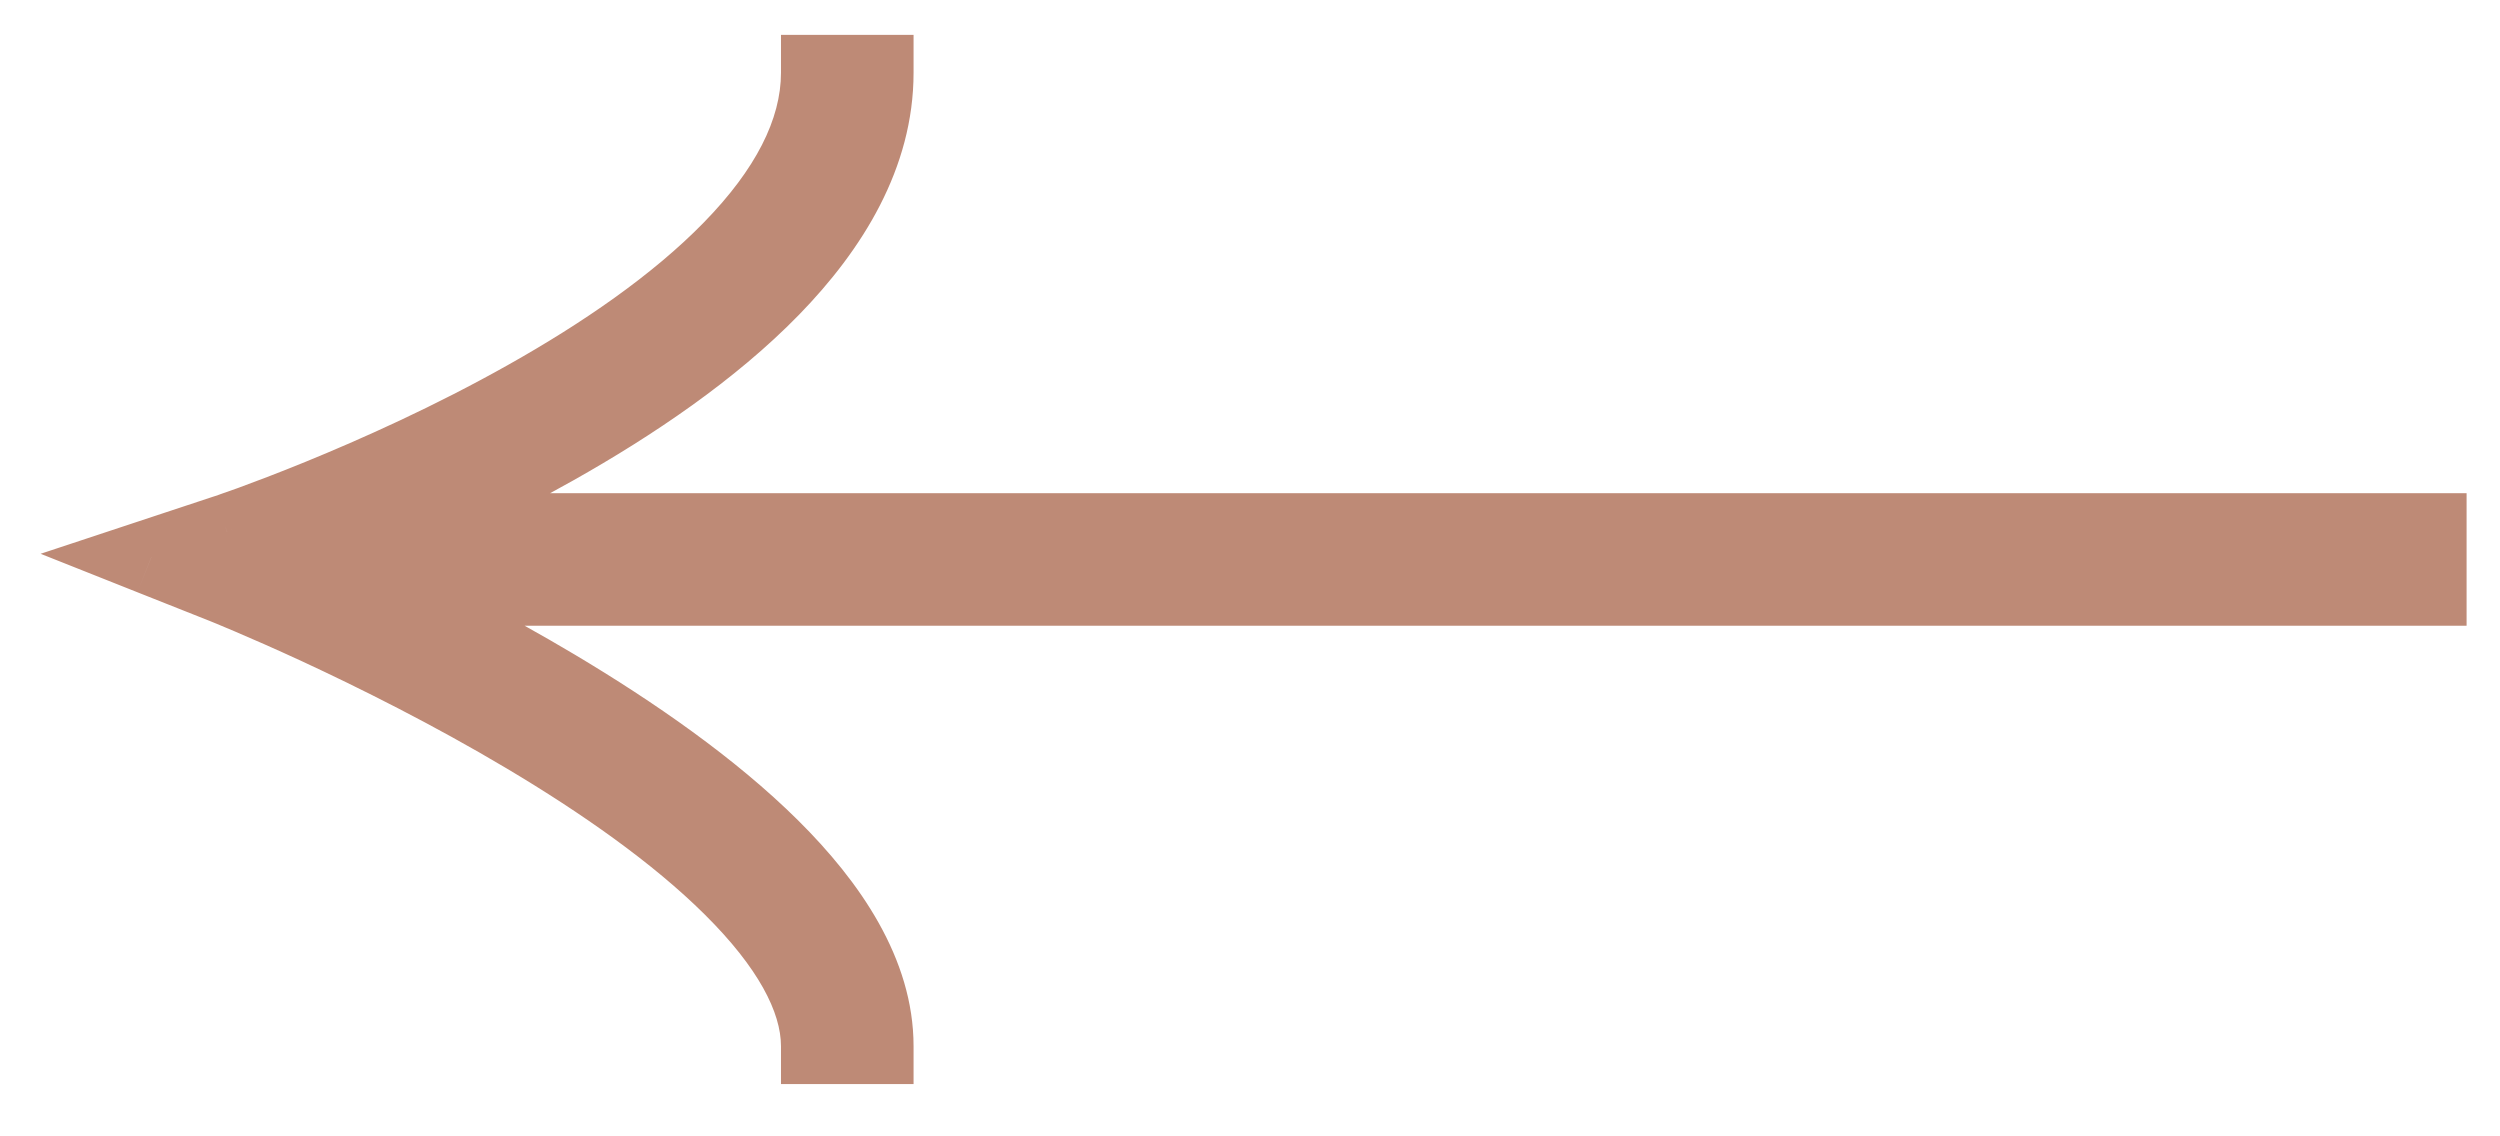 <svg width="33" height="15" viewBox="0 0 33 15" fill="none" xmlns="http://www.w3.org/2000/svg">
<path fill-rule="evenodd" clip-rule="evenodd" d="M11.559 0.96C11.559 2.037 10.979 2.996 10.188 3.807C9.395 4.621 8.349 5.328 7.323 5.905C6.537 6.347 5.752 6.719 5.083 7.01L32.059 7.01V7.76L4.863 7.76C5.577 8.101 6.453 8.548 7.331 9.071C8.354 9.68 9.394 10.401 10.184 11.185C10.963 11.958 11.559 12.853 11.559 13.81H10.809C10.809 13.161 10.393 12.45 9.656 11.717C8.928 10.995 7.947 10.31 6.947 9.715C5.951 9.121 4.952 8.625 4.201 8.277C3.826 8.104 3.514 7.967 3.296 7.874C3.187 7.828 3.101 7.793 3.043 7.769L2.978 7.742L2.961 7.736L2.957 7.734L2.957 7.734L2.956 7.734L2.956 7.734L1.998 7.353L2.977 7.029L2.977 7.029L2.977 7.029L2.978 7.029L2.982 7.028L2.998 7.022L3.063 7C3.12 6.98 3.205 6.95 3.314 6.91C3.531 6.831 3.843 6.714 4.217 6.561C4.966 6.255 5.962 5.81 6.955 5.251C7.952 4.691 8.928 4.025 9.651 3.283C10.377 2.538 10.809 1.757 10.809 0.96H11.559Z" fill="#BE8A76"/>
<path d="M10.188 3.807L9.83 3.458L10.188 3.807ZM11.559 0.96V0.46L12.059 0.46V0.96L11.559 0.96ZM7.323 5.905L7.078 5.469L7.323 5.905ZM5.083 7.01V7.51L4.884 6.551L5.083 7.01ZM32.059 7.01V6.51H32.559V7.01H32.059ZM32.059 7.76H32.559V8.26H32.059V7.76ZM4.863 7.76L4.648 8.211L4.863 7.26V7.76ZM7.331 9.071L7.587 8.641L7.331 9.071ZM10.184 11.185L9.832 11.54L10.184 11.185ZM11.559 13.81H12.059V14.31H11.559V13.81ZM10.809 13.81V14.31H10.309V13.81H10.809ZM9.656 11.717L10.008 11.362L9.656 11.717ZM6.947 9.715L7.203 9.286V9.286L6.947 9.715ZM4.201 8.277L3.991 8.731V8.731L4.201 8.277ZM3.296 7.874L3.491 7.414V7.414L3.296 7.874ZM3.043 7.769L3.232 7.306L3.233 7.306L3.043 7.769ZM2.978 7.742L3.164 7.278L3.166 7.279L2.978 7.742ZM2.961 7.736L3.147 7.271L3.148 7.272L2.961 7.736ZM2.957 7.734L3.142 7.269L3.143 7.27L2.957 7.734ZM2.957 7.734L2.772 8.198L2.769 8.197L2.957 7.734ZM2.956 7.734L3.136 7.267L3.144 7.27L2.956 7.734ZM2.956 7.734L2.777 8.2L2.772 8.198L2.956 7.734ZM1.998 7.353L1.814 7.818L0.536 7.31L1.841 6.878L1.998 7.353ZM2.977 7.029L2.82 6.554L2.82 6.554L2.977 7.029ZM2.977 7.029L3.137 7.503L3.134 7.504L2.977 7.029ZM2.977 7.029L2.817 6.555L2.819 6.555L2.977 7.029ZM2.978 7.029L3.136 7.503L3.136 7.503L2.978 7.029ZM2.982 7.028L3.141 7.501L3.14 7.502L2.982 7.028ZM2.998 7.022L3.16 7.495L3.157 7.496L2.998 7.022ZM3.063 7L3.227 7.472L3.225 7.473L3.063 7ZM3.314 6.91L3.485 7.38L3.485 7.38L3.314 6.91ZM4.217 6.561L4.406 7.024V7.024L4.217 6.561ZM6.955 5.251L7.201 5.687L6.955 5.251ZM9.651 3.283L9.293 2.934V2.934L9.651 3.283ZM10.809 0.96L10.309 0.96V0.46L10.809 0.46V0.96ZM9.83 3.458C10.578 2.691 11.059 1.85 11.059 0.96L12.059 0.96C12.059 2.223 11.379 3.301 10.546 4.156L9.83 3.458ZM7.078 5.469C8.084 4.903 9.084 4.224 9.83 3.458L10.546 4.156C9.706 5.018 8.614 5.752 7.568 6.341L7.078 5.469ZM4.884 6.551C5.541 6.266 6.31 5.901 7.078 5.469L7.568 6.341C6.763 6.794 5.962 7.173 5.282 7.469L4.884 6.551ZM32.059 7.51L5.083 7.51V6.51L32.059 6.51V7.51ZM31.559 7.76V7.01H32.559V7.76H31.559ZM4.863 7.26L32.059 7.26V8.26L4.863 8.26V7.26ZM7.075 9.5C6.215 8.988 5.353 8.547 4.648 8.211L5.078 7.309C5.802 7.654 6.692 8.108 7.587 8.641L7.075 9.5ZM9.832 11.54C9.084 10.797 8.082 10.1 7.075 9.5L7.587 8.641C8.625 9.26 9.705 10.005 10.536 10.83L9.832 11.54ZM11.059 13.81C11.059 13.058 10.583 12.286 9.832 11.54L10.536 10.83C11.342 11.63 12.059 12.648 12.059 13.81H11.059ZM10.809 13.31H11.559V14.31H10.809V13.31ZM10.008 11.362C10.773 12.122 11.309 12.956 11.309 13.81H10.309C10.309 13.366 10.014 12.777 9.303 12.072L10.008 11.362ZM7.203 9.286C8.218 9.89 9.239 10.599 10.008 11.362L9.303 12.072C8.618 11.391 7.675 10.731 6.691 10.145L7.203 9.286ZM4.411 7.824C5.172 8.176 6.187 8.68 7.203 9.286L6.691 10.145C5.714 9.563 4.732 9.075 3.991 8.731L4.411 7.824ZM3.491 7.414C3.714 7.509 4.031 7.648 4.411 7.824L3.991 8.731C3.621 8.56 3.314 8.426 3.1 8.335L3.491 7.414ZM3.233 7.306C3.293 7.331 3.38 7.367 3.491 7.414L3.1 8.335C2.993 8.289 2.909 8.254 2.853 8.231L3.233 7.306ZM3.166 7.279L3.232 7.306L2.855 8.232L2.789 8.205L3.166 7.279ZM3.148 7.272L3.164 7.278L2.791 8.206L2.775 8.199L3.148 7.272ZM3.143 7.27L3.147 7.271L2.776 8.2L2.772 8.198L3.143 7.27ZM3.141 7.269L3.142 7.269L2.773 8.199L2.772 8.198L3.141 7.269ZM3.144 7.27L3.144 7.27L2.769 8.197L2.769 8.197L3.144 7.27ZM3.136 7.267L3.136 7.267L2.777 8.2L2.777 8.2L3.136 7.267ZM2.183 6.888L3.141 7.269L2.772 8.198L1.814 7.818L2.183 6.888ZM3.134 7.504L2.155 7.828L1.841 6.878L2.82 6.554L3.134 7.504ZM3.134 7.504L3.134 7.504L2.82 6.554L2.82 6.554L3.134 7.504ZM3.137 7.503L3.137 7.503L2.817 6.555L2.817 6.555L3.137 7.503ZM3.136 7.503L3.135 7.504L2.819 6.555L2.82 6.554L3.136 7.503ZM3.14 7.502L3.136 7.503L2.82 6.554L2.823 6.553L3.14 7.502ZM3.157 7.496L3.141 7.501L2.822 6.554L2.838 6.548L3.157 7.496ZM3.225 7.473L3.16 7.495L2.836 6.549L2.901 6.527L3.225 7.473ZM3.485 7.38C3.374 7.421 3.286 7.451 3.227 7.472L2.899 6.527C2.954 6.508 3.037 6.479 3.143 6.441L3.485 7.38ZM4.406 7.024C4.025 7.179 3.708 7.299 3.485 7.38L3.143 6.441C3.355 6.363 3.661 6.248 4.028 6.098L4.406 7.024ZM7.201 5.687C6.183 6.259 5.167 6.713 4.406 7.024L4.028 6.098C4.765 5.797 5.741 5.361 6.71 4.815L7.201 5.687ZM10.009 3.632C9.239 4.422 8.217 5.115 7.201 5.687L6.71 4.815C7.687 4.266 8.617 3.628 9.293 2.934L10.009 3.632ZM11.309 0.96C11.309 1.943 10.778 2.843 10.009 3.632L9.293 2.934C9.977 2.233 10.309 1.571 10.309 0.96L11.309 0.96ZM11.559 1.46L10.809 1.46V0.46H11.559V1.46Z" fill="#BE8A76"/>
</svg>
